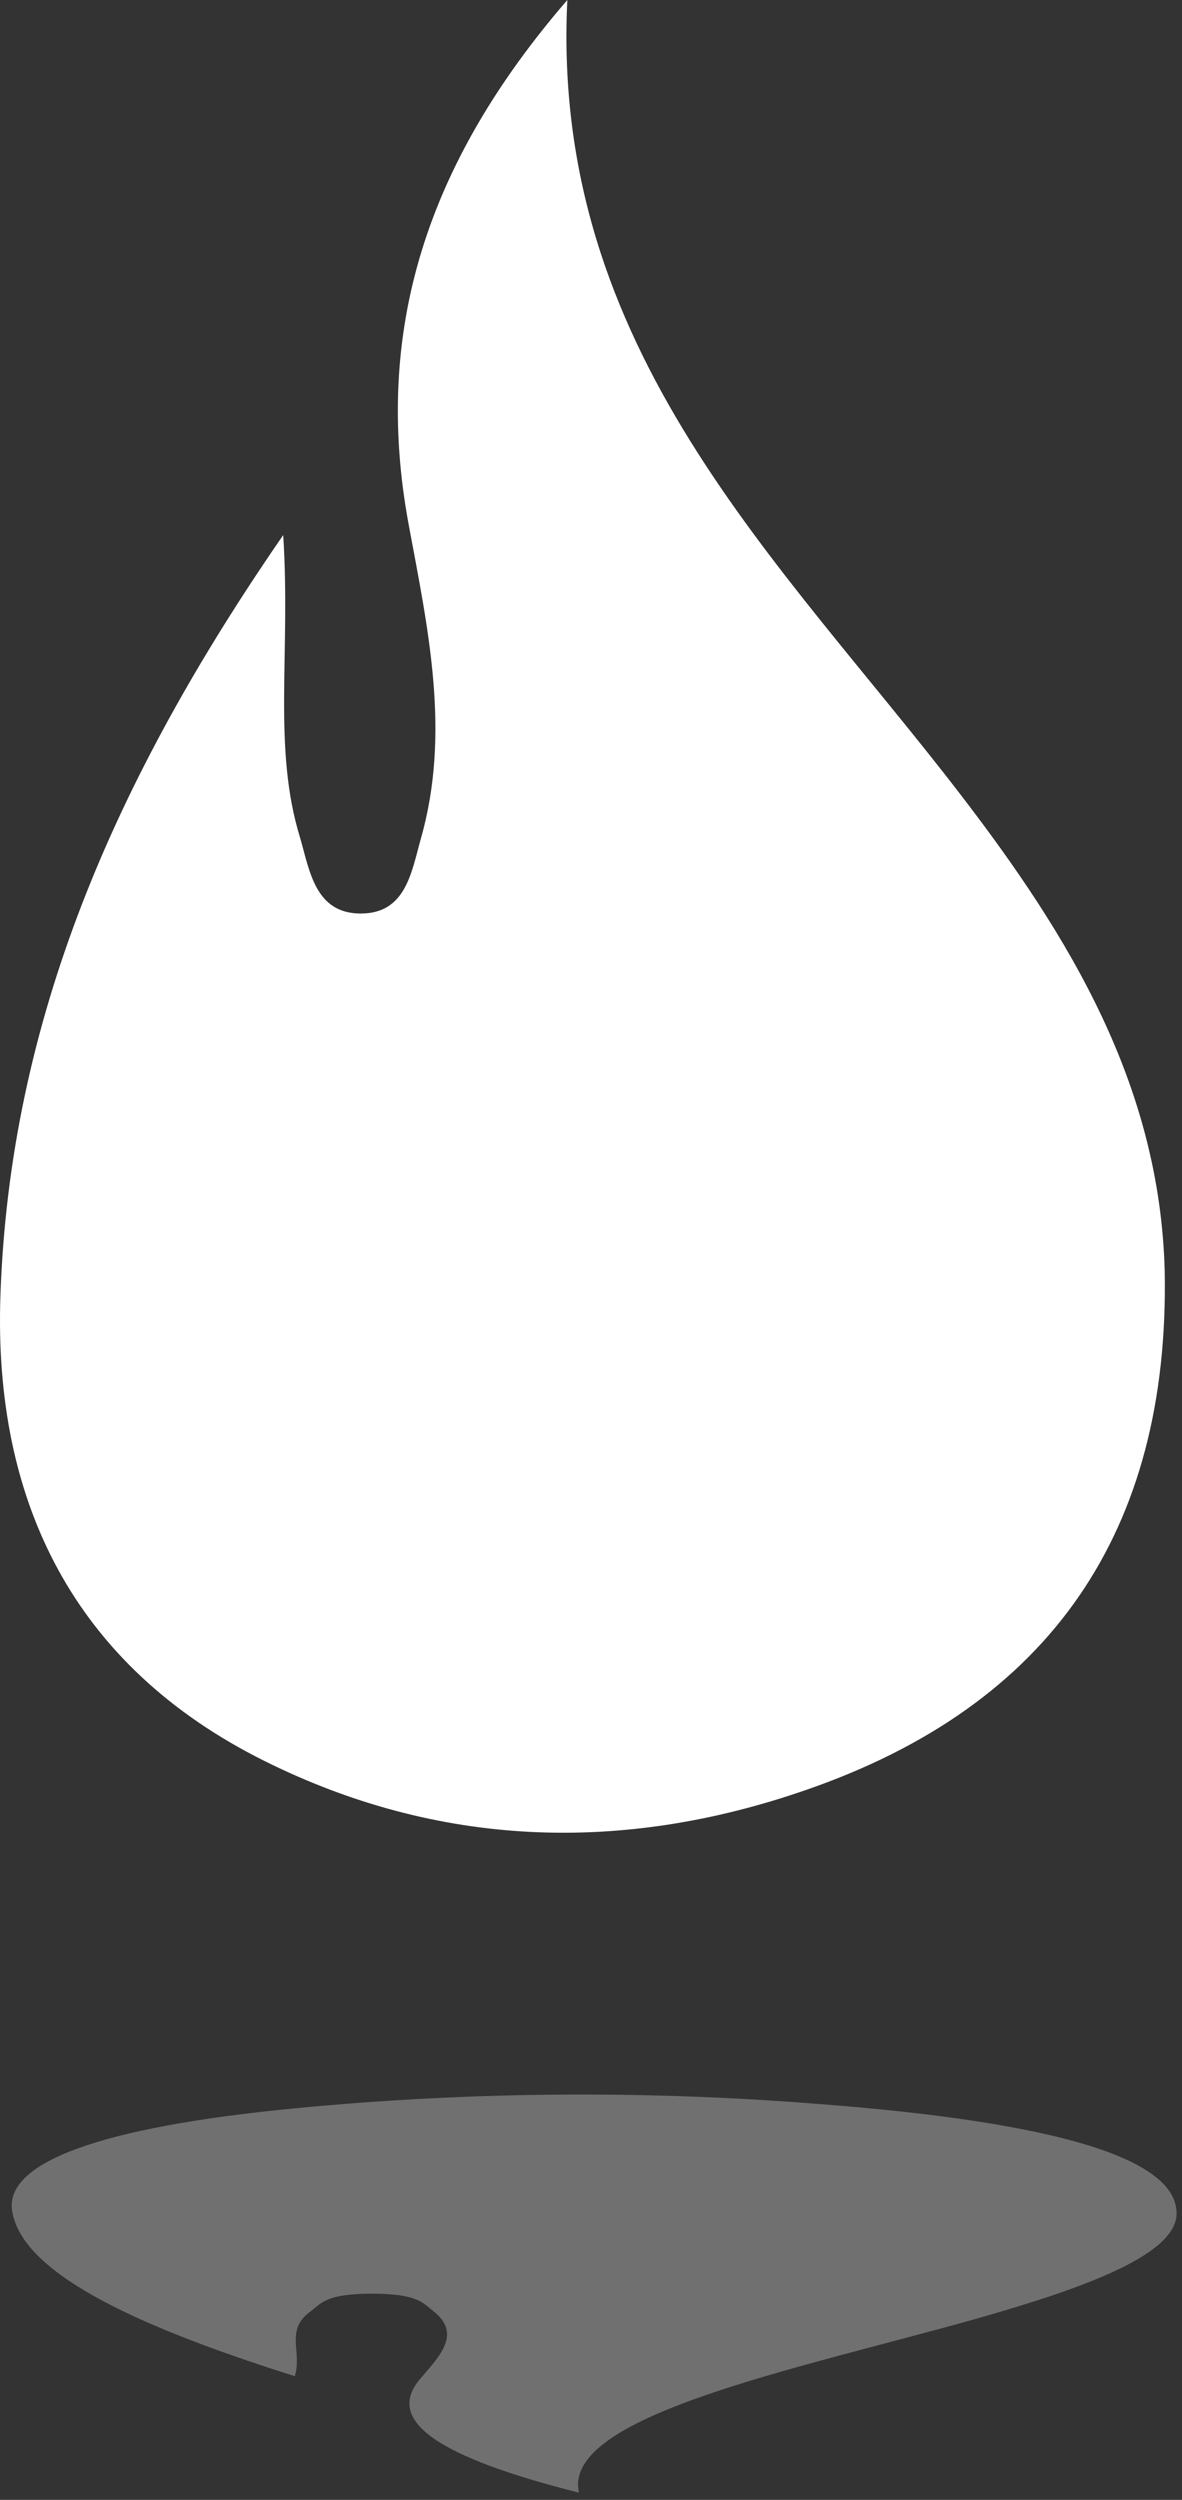 <?xml version="1.0" encoding="UTF-8"?> <svg xmlns="http://www.w3.org/2000/svg" width="140" height="296" viewBox="0 0 140 296" fill="none"><rect x="0" y="0" width="140" height="296" fill="#333333" stroke="none"/> <path fill-rule="evenodd" clip-rule="evenodd" d="M113.746 94.055C92.407 66.27 65.171 41.436 67.197 0C50.491 19.353 44.153 39.188 48.405 62.114C50.691 74.421 53.419 86.767 49.849 99.295C48.726 103.31 48.064 108.188 42.689 108.168C37.314 108.148 36.672 103.069 35.549 99.214C32.26 88.534 34.446 77.432 33.544 63.359C13.488 92.409 1.154 120.956 0.051 153.419C-0.791 177.831 8.775 197.244 31.237 208.467C51.915 218.786 73.635 219.508 95.415 211.96C124.516 201.922 138.515 181.204 137.953 150.568C137.392 128.445 126.662 110.858 113.746 94.055Z" fill="white"></path> <path opacity="0.3" fill-rule="evenodd" clip-rule="evenodd" d="M115.116 274.704C93.759 280.66 66.527 286.139 68.573 295.152C51.849 290.924 45.512 286.635 49.783 281.652C52.069 278.972 54.796 276.292 51.227 273.572C50.104 272.699 49.442 271.587 44.068 271.587C38.694 271.587 38.052 272.699 36.929 273.572C33.641 275.875 35.826 278.297 34.924 281.355C14.871 275.041 2.558 268.828 1.435 261.78C0.613 256.479 10.178 252.251 32.638 249.868C53.959 247.671 75.439 247.418 96.807 249.114C125.904 251.318 139.901 255.804 139.34 262.455C138.758 267.219 128.03 271.051 115.116 274.704Z" fill="white"></path> </svg> 